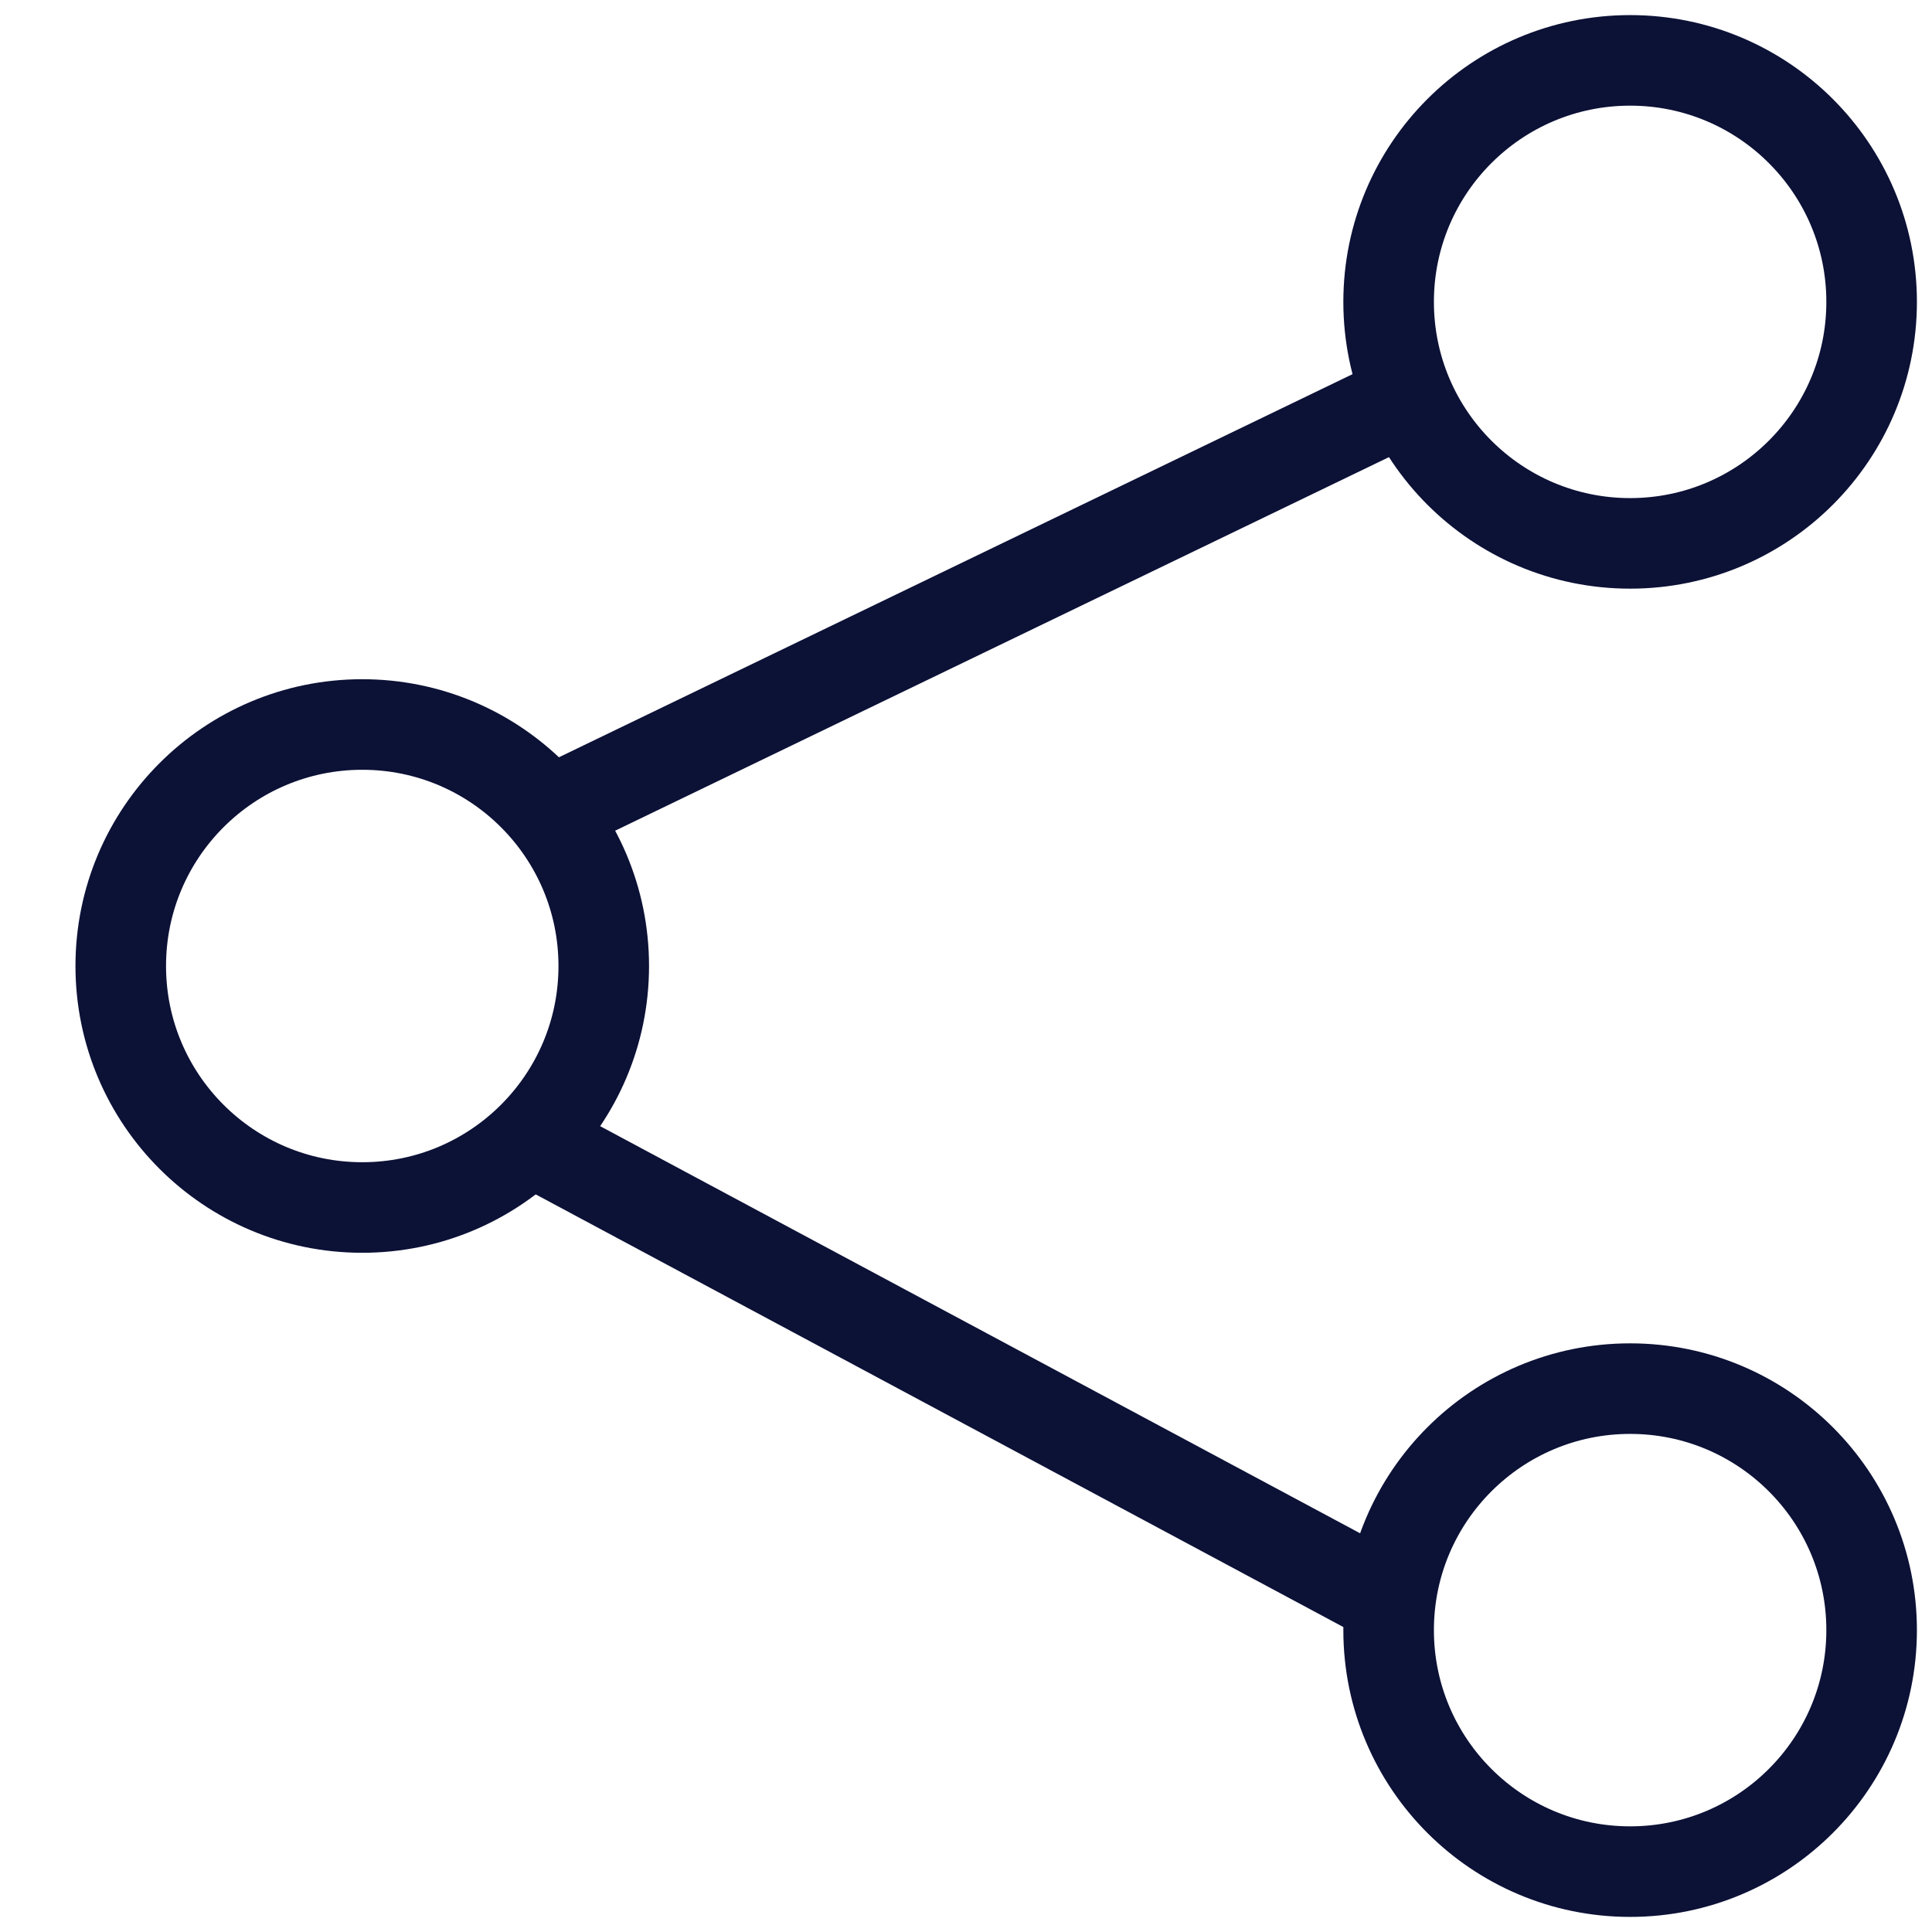 <svg width="32" height="32" viewBox="0 0 32 32" fill="none" xmlns="http://www.w3.org/2000/svg">
<circle cx="6" cy="16" r="4" stroke="#0C1136" stroke-width="1.5"/>
<path d="M9 13.5L23.5 6.5M9 19L23 26.5" stroke="#0C1136" stroke-width="1.5"/>
<circle cx="27" cy="5" r="4" stroke="#0C1136" stroke-width="1.5"/>
<circle cx="27" cy="27" r="4" stroke="#0C1136" stroke-width="1.5"/>
</svg>
